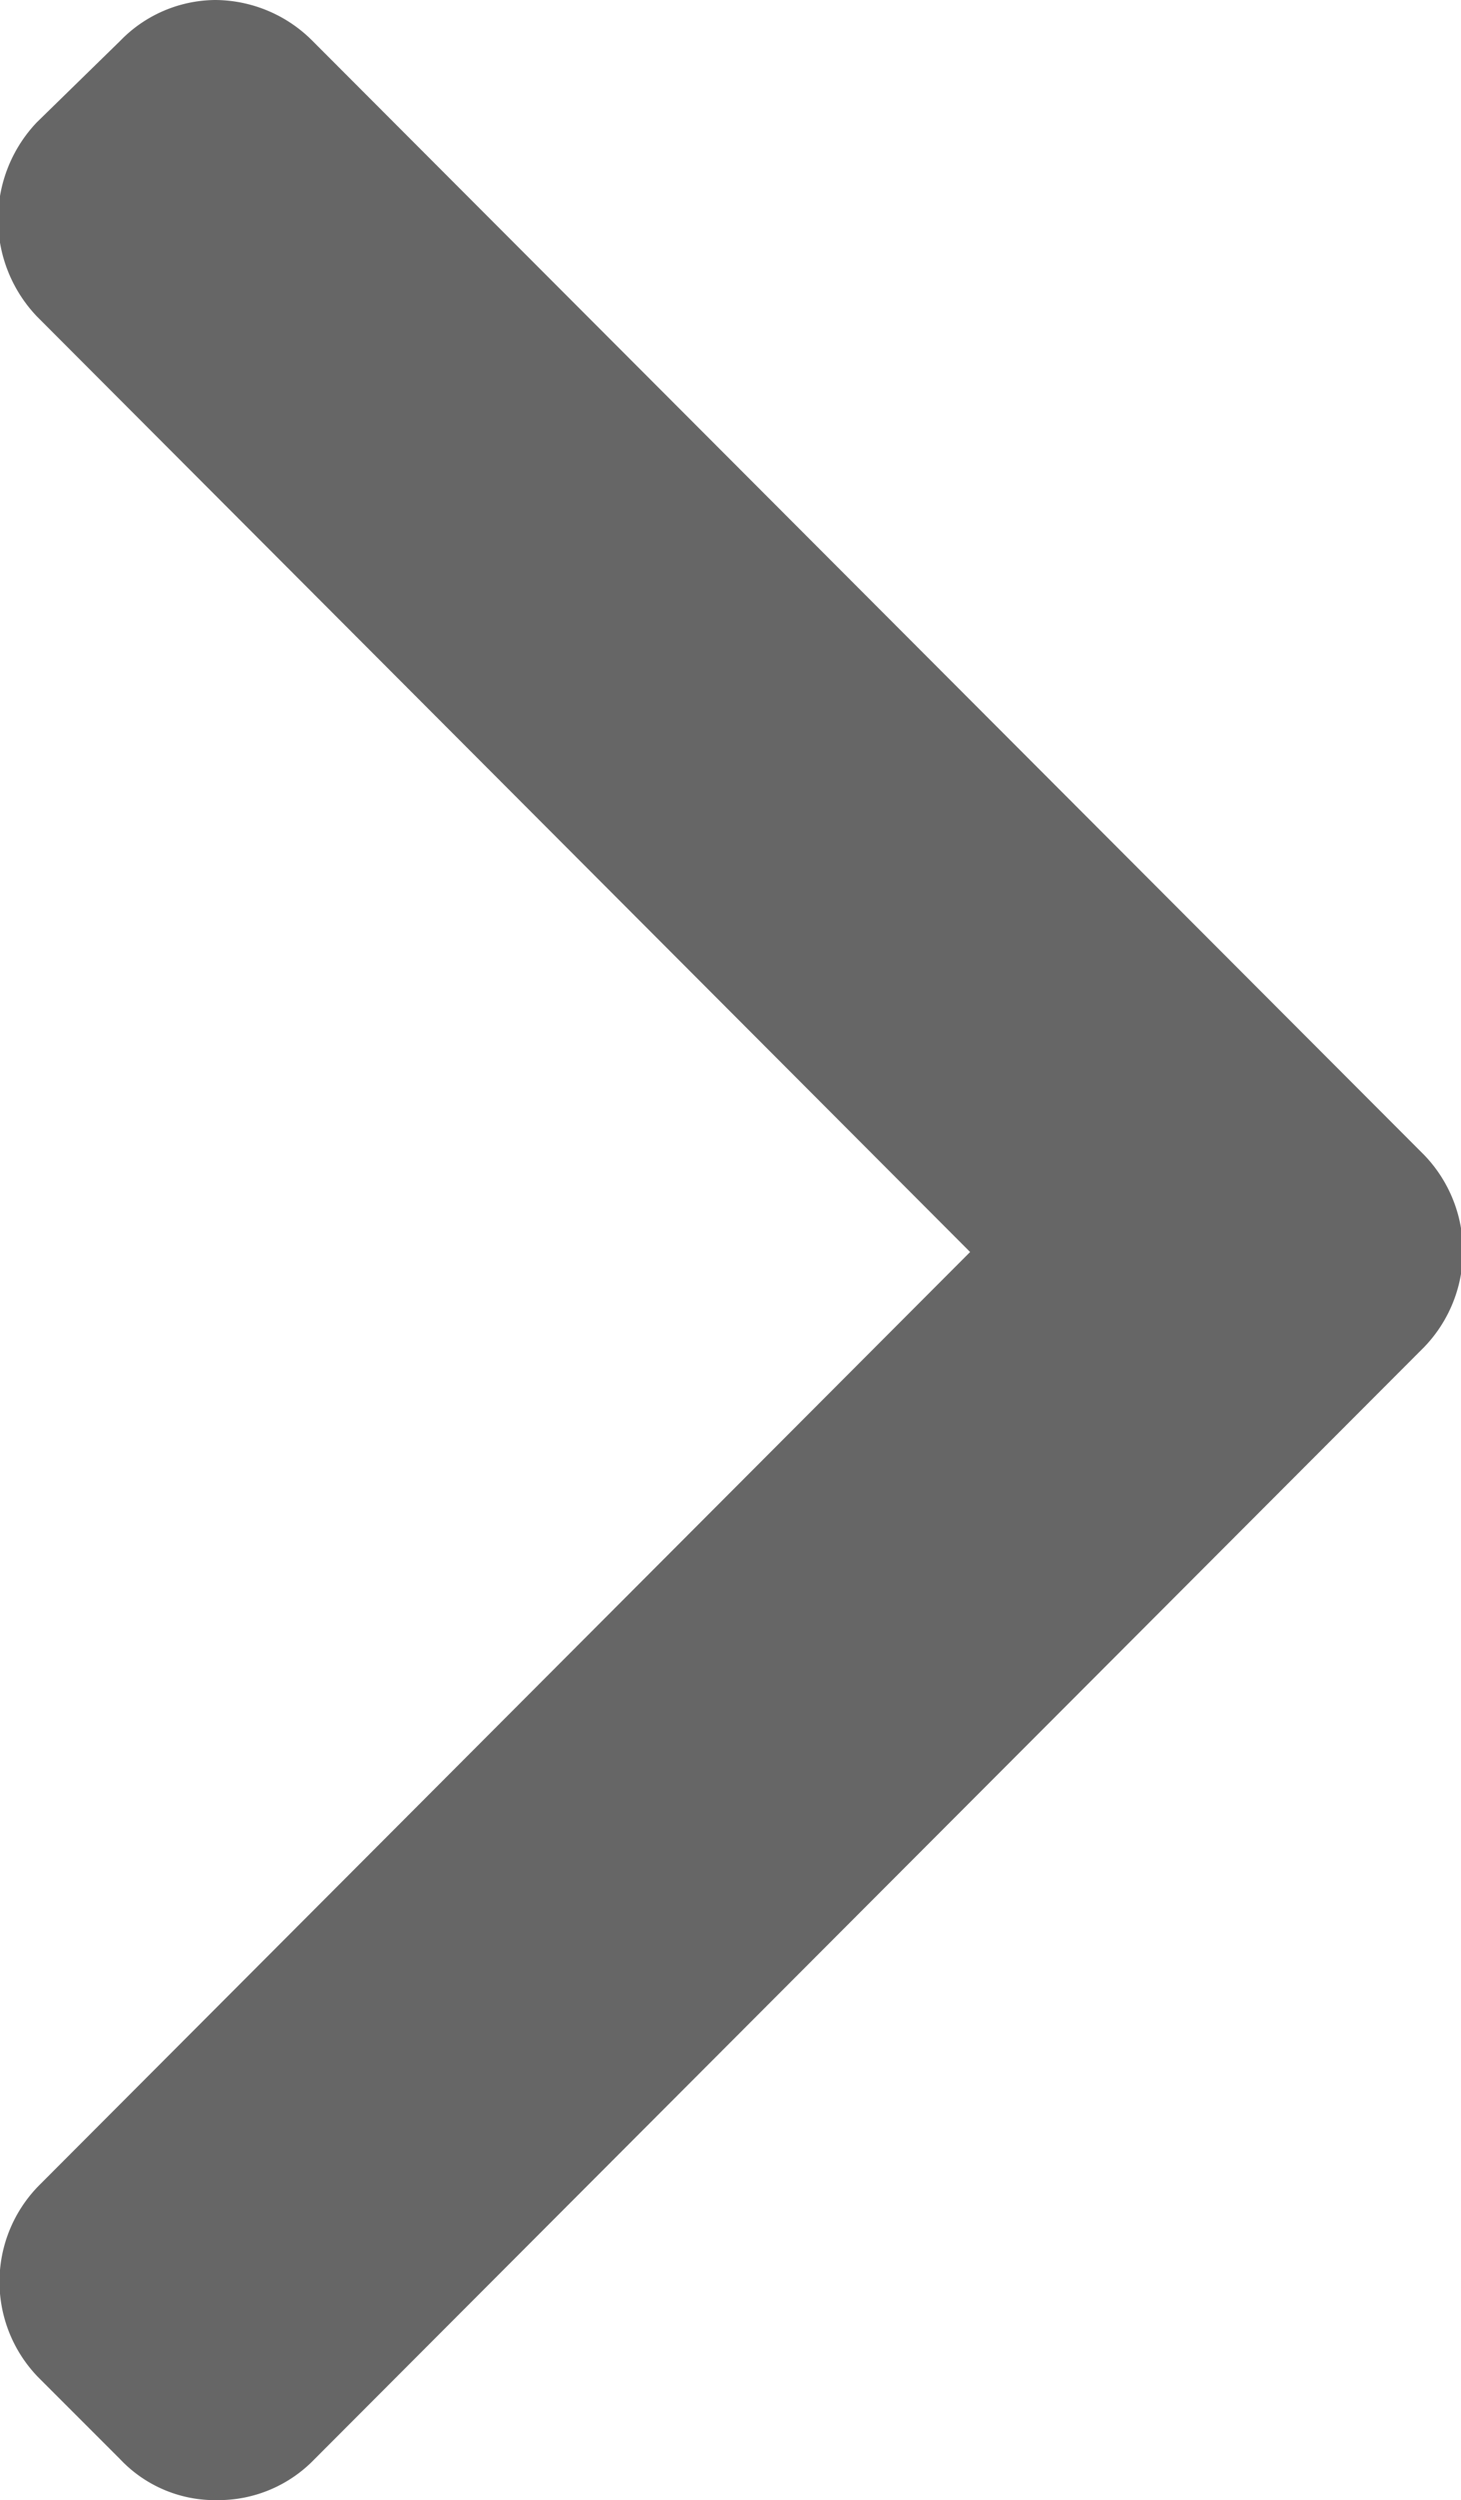 <svg xmlns="http://www.w3.org/2000/svg" width="7.53" height="12.88" viewBox="0 0 7.53 12.88">
  <defs>
    <style>
      .cls-1 {
        fill: #666;
        fill-rule: evenodd;
      }
    </style>
  </defs>
  <path id="qieionwerz2" class="cls-1" d="M1538.84,3290.06l-5.72,5.73a0.688,0.688,0,0,1-.5.21,0.672,0.672,0,0,1-.5-0.21l-0.42-.42a0.706,0.706,0,0,1,0-.99l4.8-4.81-4.81-4.82a0.725,0.725,0,0,1,0-1l0.43-.42a0.689,0.689,0,0,1,.49-0.21,0.712,0.712,0,0,1,.5.21l5.73,5.74A0.713,0.713,0,0,1,1538.84,3290.06Z" transform="translate(-1531.5 -3283.12)"/>
</svg>
